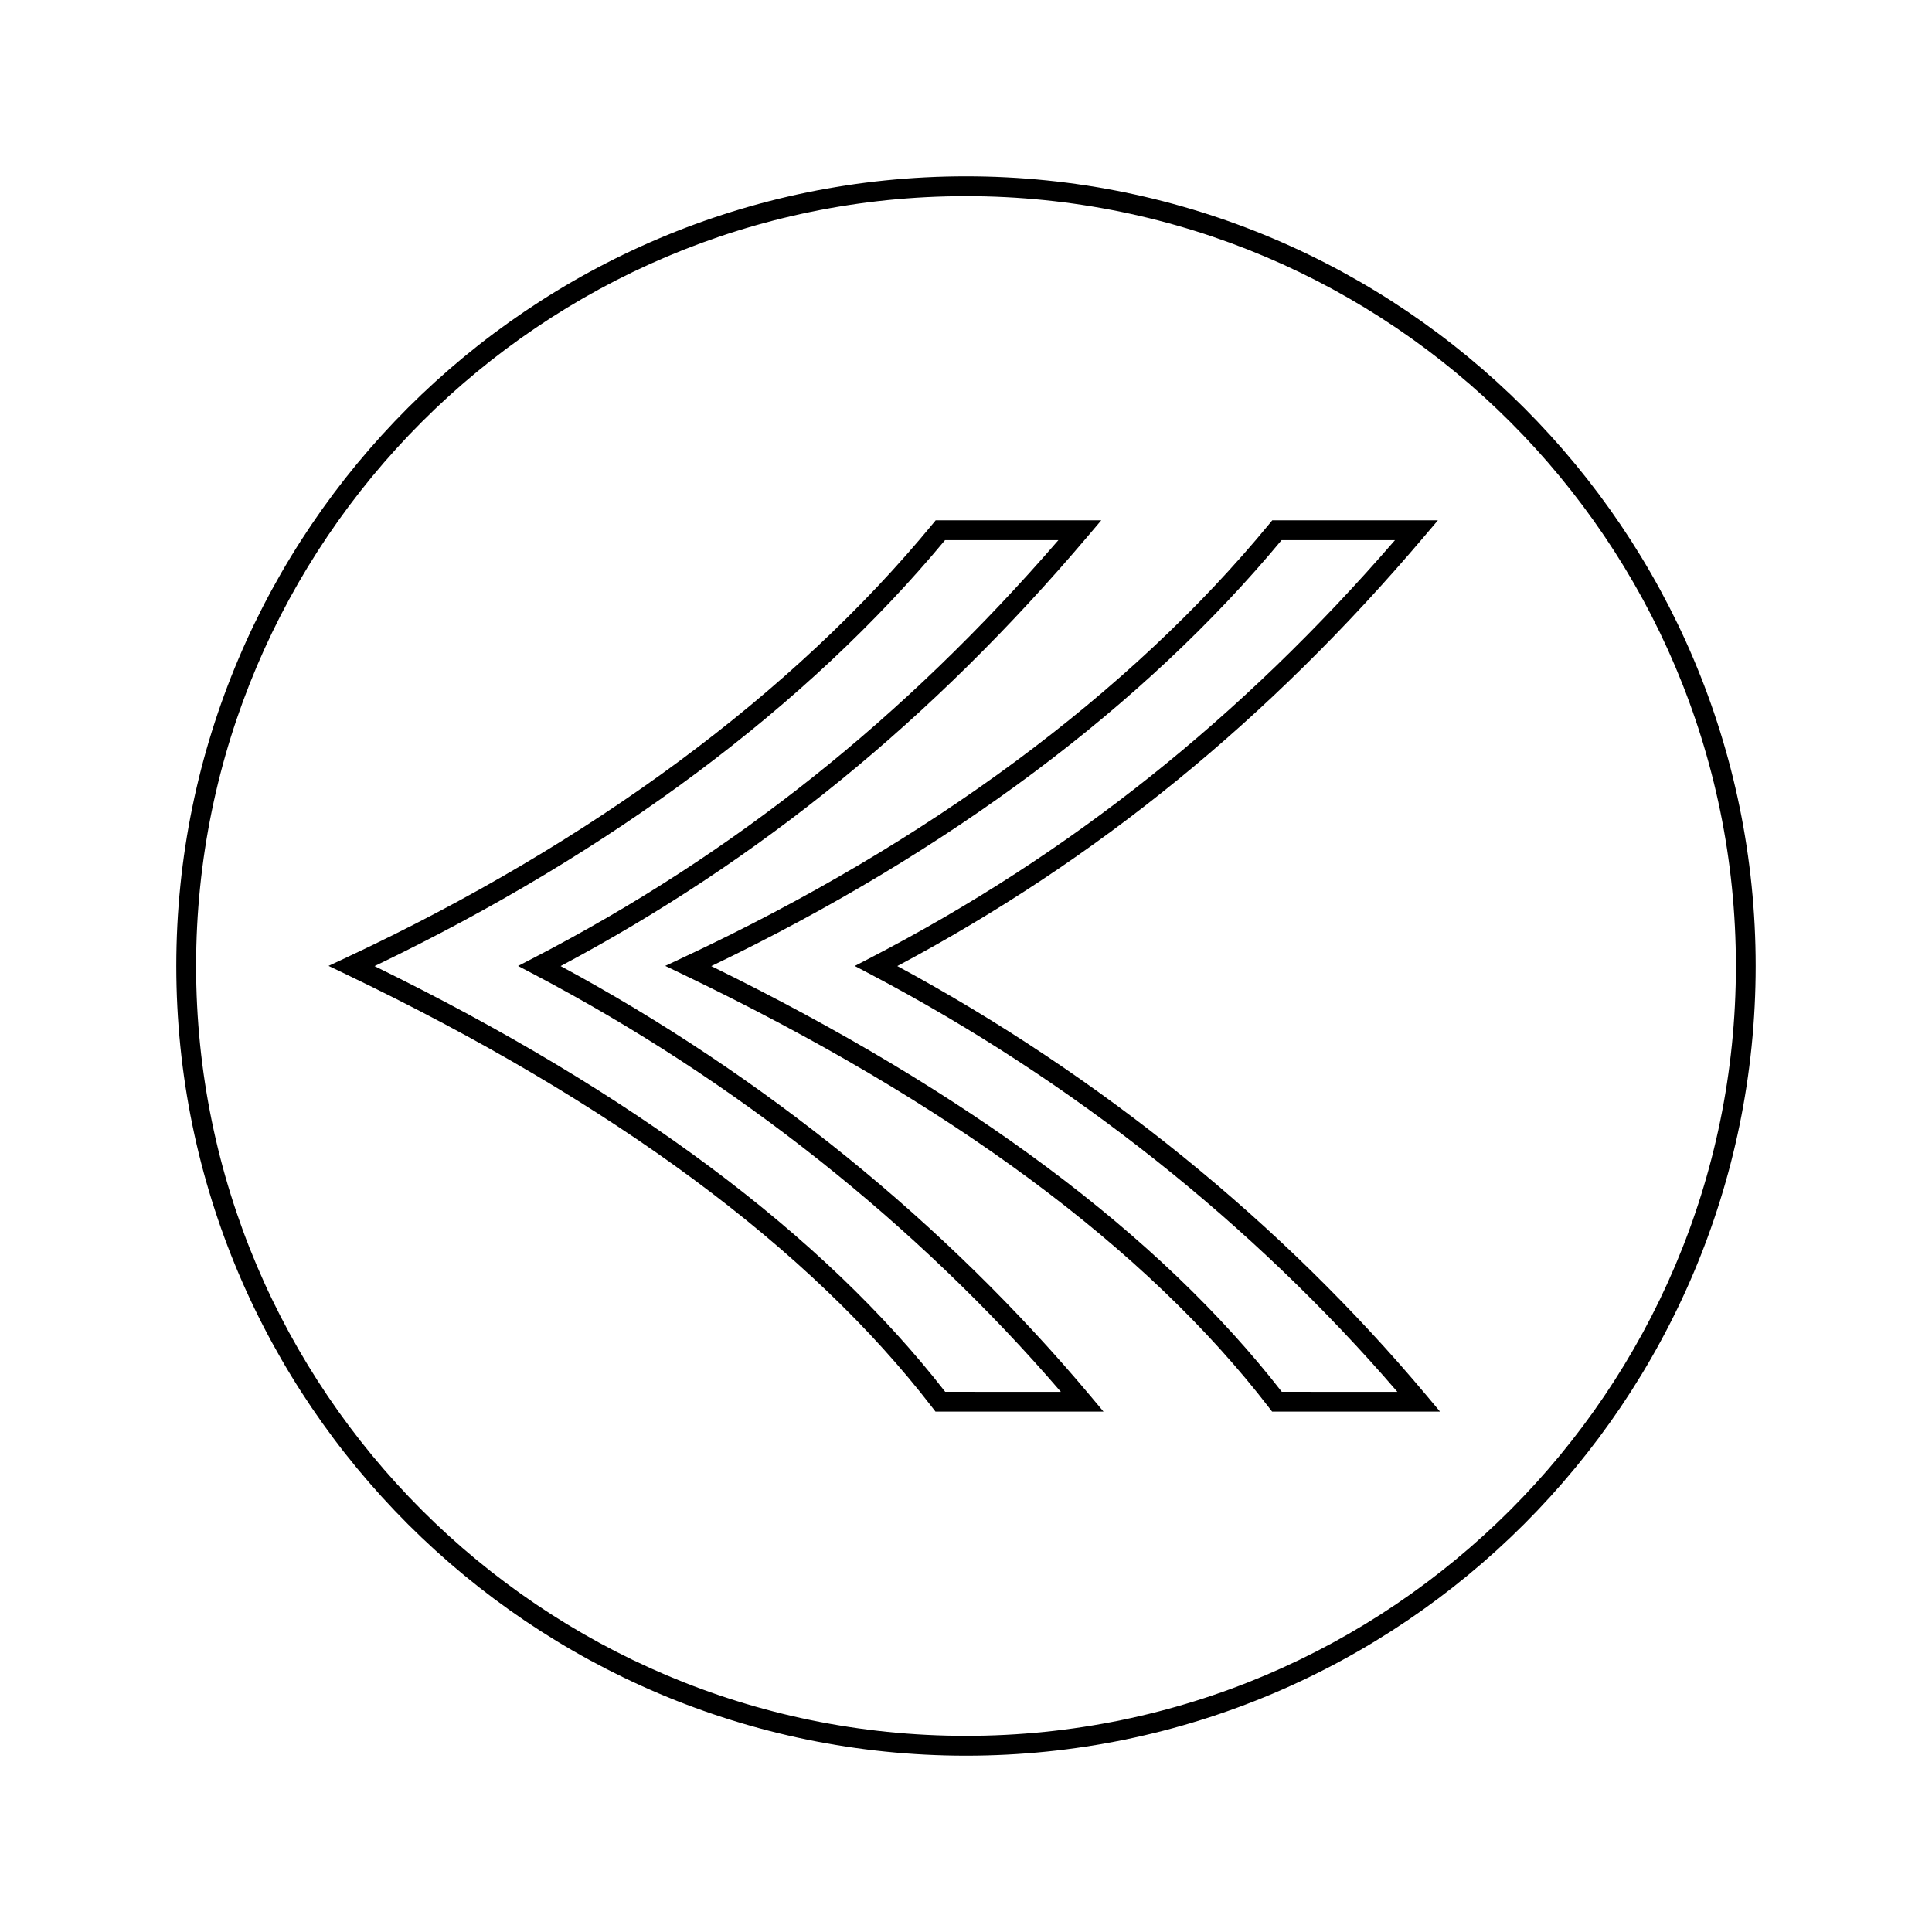 <?xml version="1.0" encoding="UTF-8"?>
<!-- Uploaded to: ICON Repo, www.iconrepo.com, Generator: ICON Repo Mixer Tools -->
<svg fill="#000000" width="800px" height="800px" version="1.1" viewBox="144 144 512 512" xmlns="http://www.w3.org/2000/svg">
 <g>
  <path d="m292.57 400.02c52.906-28.148 98.617-65.422 139.61-113.81l3.664-4.32h-43.883l-0.789 0.961c-36.93 44.871-90.559 84.555-155.09 114.77l-5.012 2.348 4.992 2.398c70.324 33.77 122.5 72.359 155.06 114.7l0.789 1.023h44.531l-3.609-4.309c-38.191-45.539-86.605-84.797-140.27-113.77zm101.92 112.83c-32.348-41.602-83.195-79.535-151.23-112.82 62.57-30.027 114.74-68.969 151.18-112.89h30.043c-40.734 47.078-86.16 83.266-138.73 110.54l-4.457 2.309 4.445 2.336c53.098 27.961 101.19 66.109 139.4 110.53z"/>
  <path d="m381.79 400.02c52.91-28.168 98.621-65.438 139.6-113.81l3.664-4.32h-43.895l-0.789 0.961c-36.957 44.898-90.574 84.582-155.06 114.77l-5.012 2.348 4.992 2.398c70.309 33.777 122.47 72.363 155.04 114.7l0.789 1.023h44.504l-3.609-4.309c-38.148-45.523-86.547-84.781-140.22-113.77zm101.9 112.83c-32.344-41.598-83.18-79.523-151.2-112.82 62.531-30.004 114.68-68.941 151.14-112.89h30.055c-40.723 47.062-86.152 83.25-138.71 110.54l-4.457 2.309 4.441 2.336c53.109 27.98 101.18 66.125 139.36 110.53z"/>
  <path d="m400 190.73c-115.39 0-209.28 93.879-209.28 209.27 0 115.39 93.883 209.27 209.28 209.27 115.39 0 209.27-93.883 209.27-209.27 0-115.39-93.883-209.27-209.27-209.27zm0 413.29c-112.5 0-204.03-91.52-204.03-204.02 0-112.5 91.523-204.02 204.03-204.02 112.5 0 204.03 91.52 204.03 204.02 0 112.5-91.527 204.02-204.03 204.02z"/>
 </g>
</svg>
